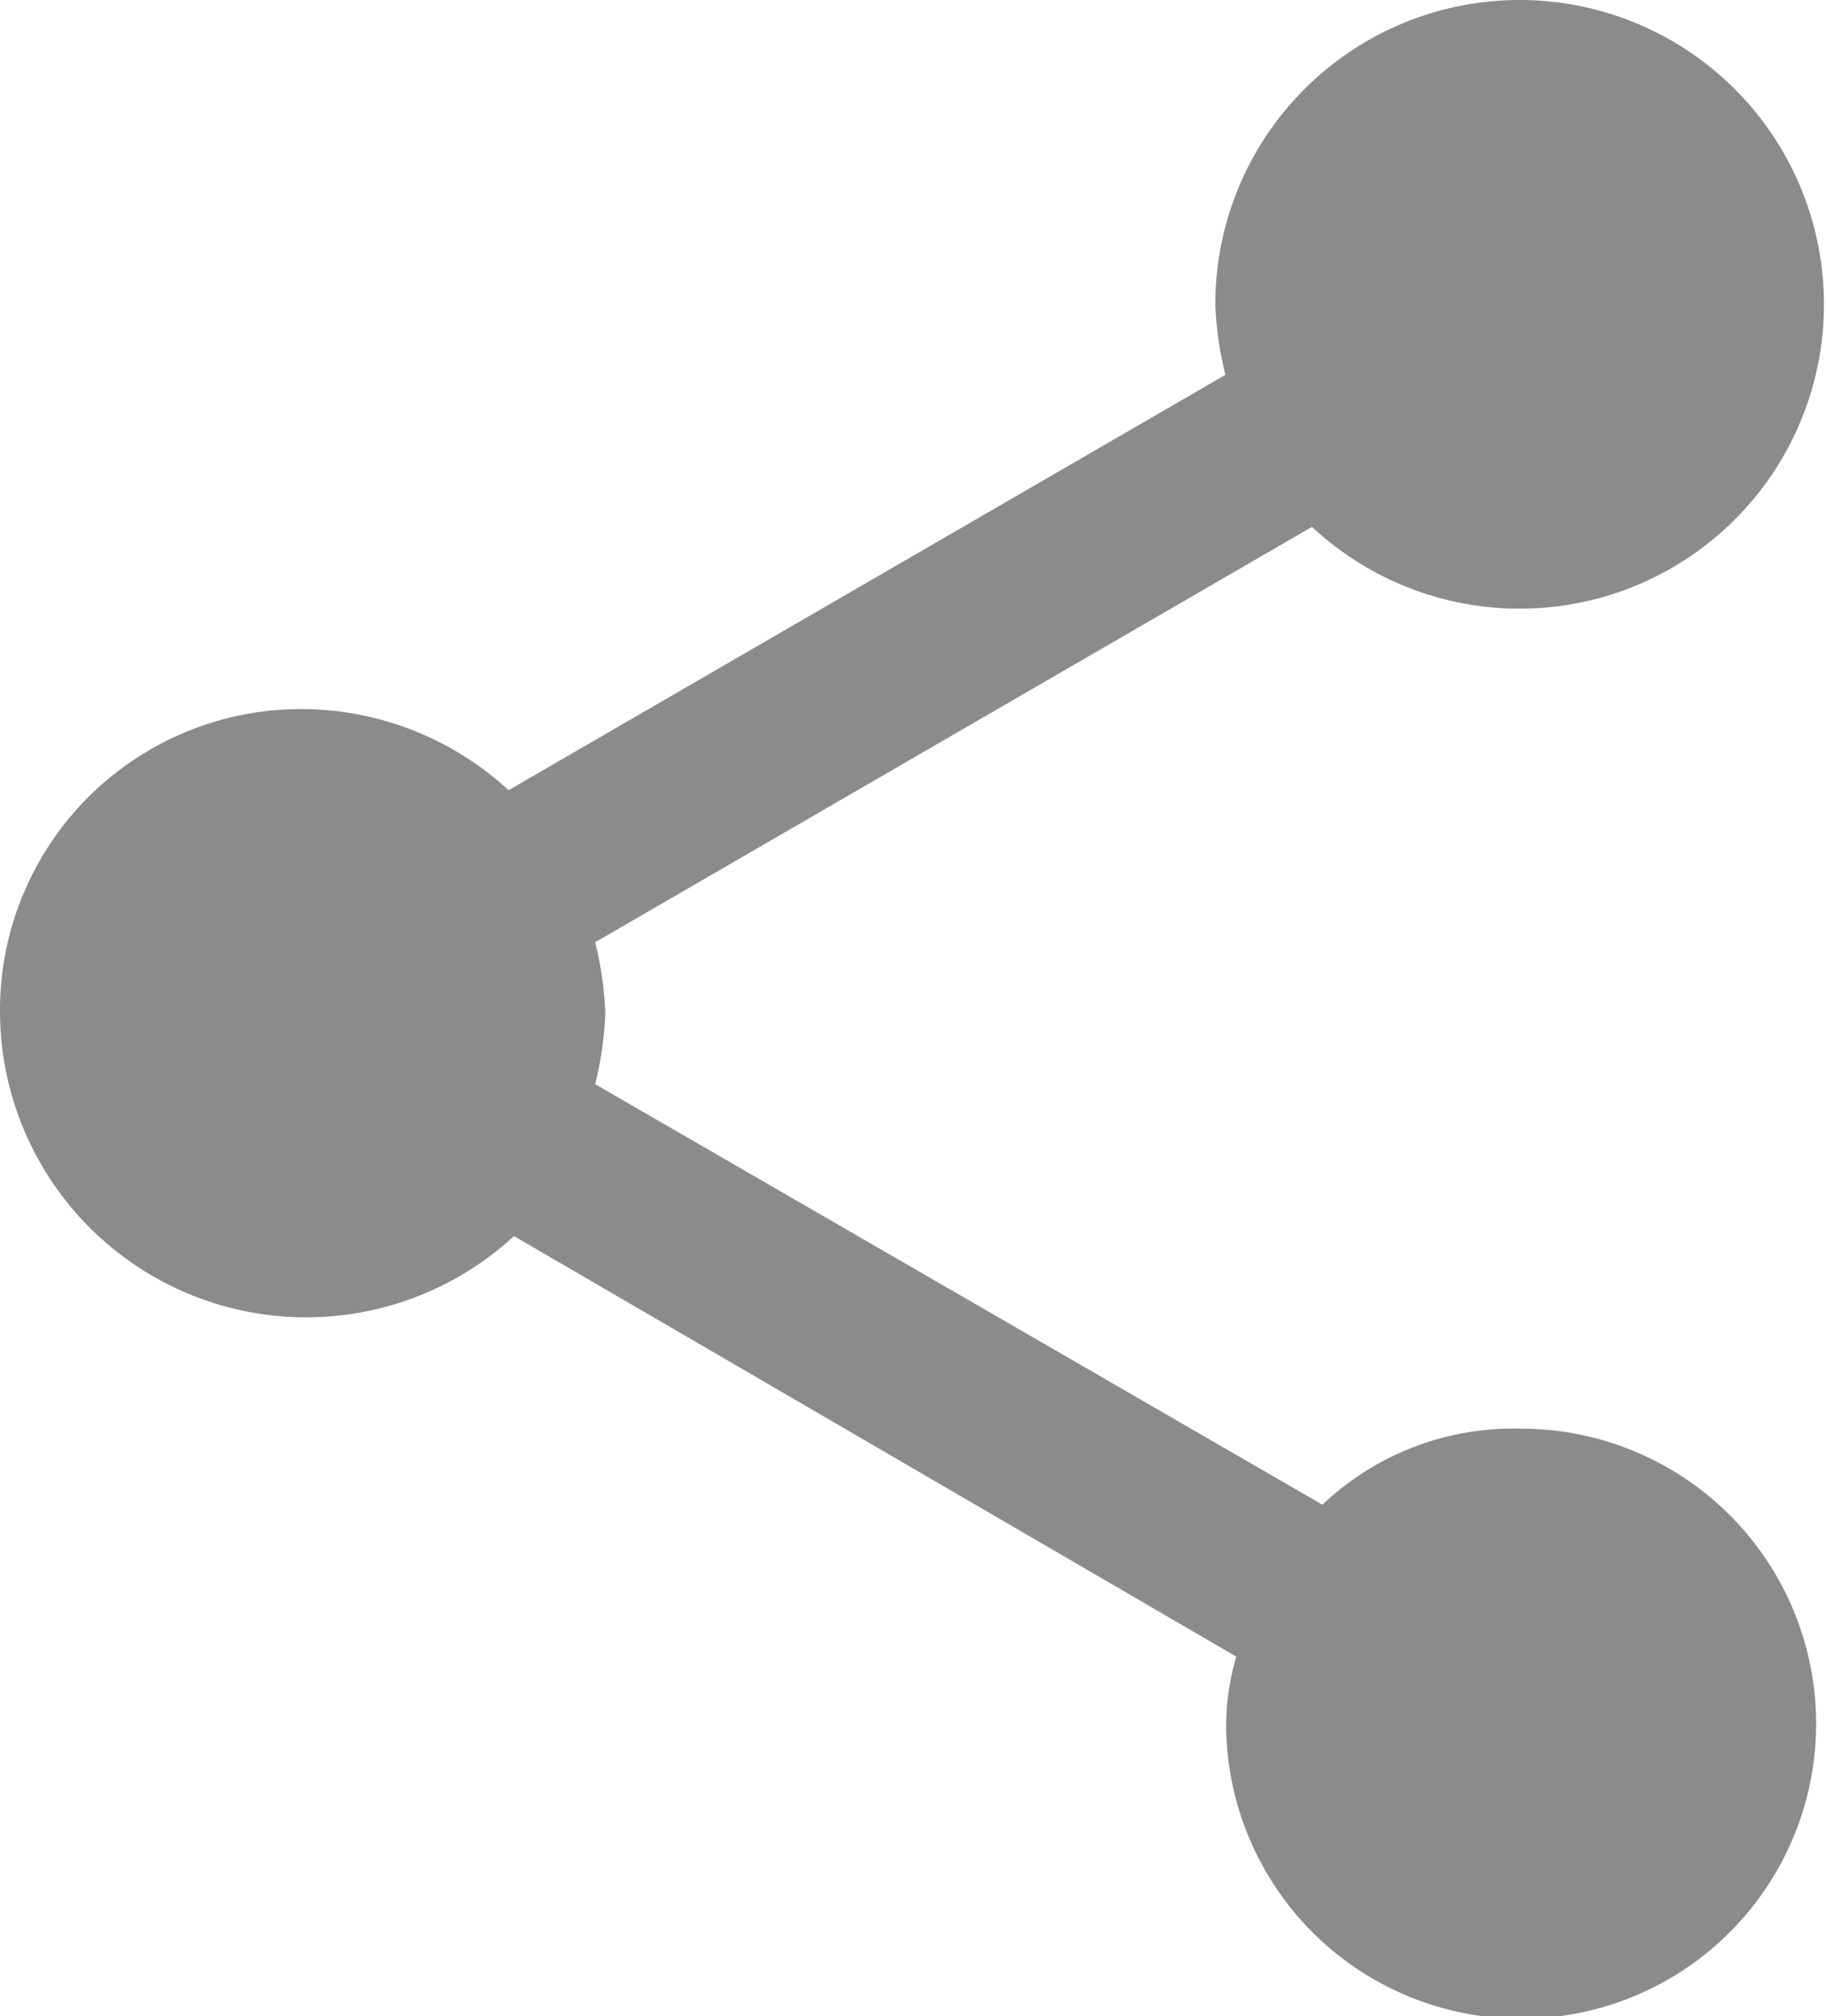 <svg xmlns="http://www.w3.org/2000/svg" width="13.5" height="14.906" viewBox="0 0 13.5 14.906">
  <path id="Icon_ionic-md-share" data-name="Icon ionic-md-share" d="M15.744,13.656a2.049,2.049,0,0,0-1.467.562L8.9,11.109a2.519,2.519,0,0,0,.075-.524A2.517,2.517,0,0,0,8.9,10.06l5.3-3.071a2.25,2.25,0,1,0-.715-1.648,2.5,2.5,0,0,0,.075.524L8.26,8.936a2.264,2.264,0,0,0-1.542-.6A2.226,2.226,0,0,0,4.5,10.584a2.264,2.264,0,0,0,3.8,1.648l5.34,3.109a1.879,1.879,0,0,0-.075.487,2.181,2.181,0,1,0,2.181-2.172Z" transform="translate(-4.5 -3.094)" fill="#8b8b8b"/>
</svg>
